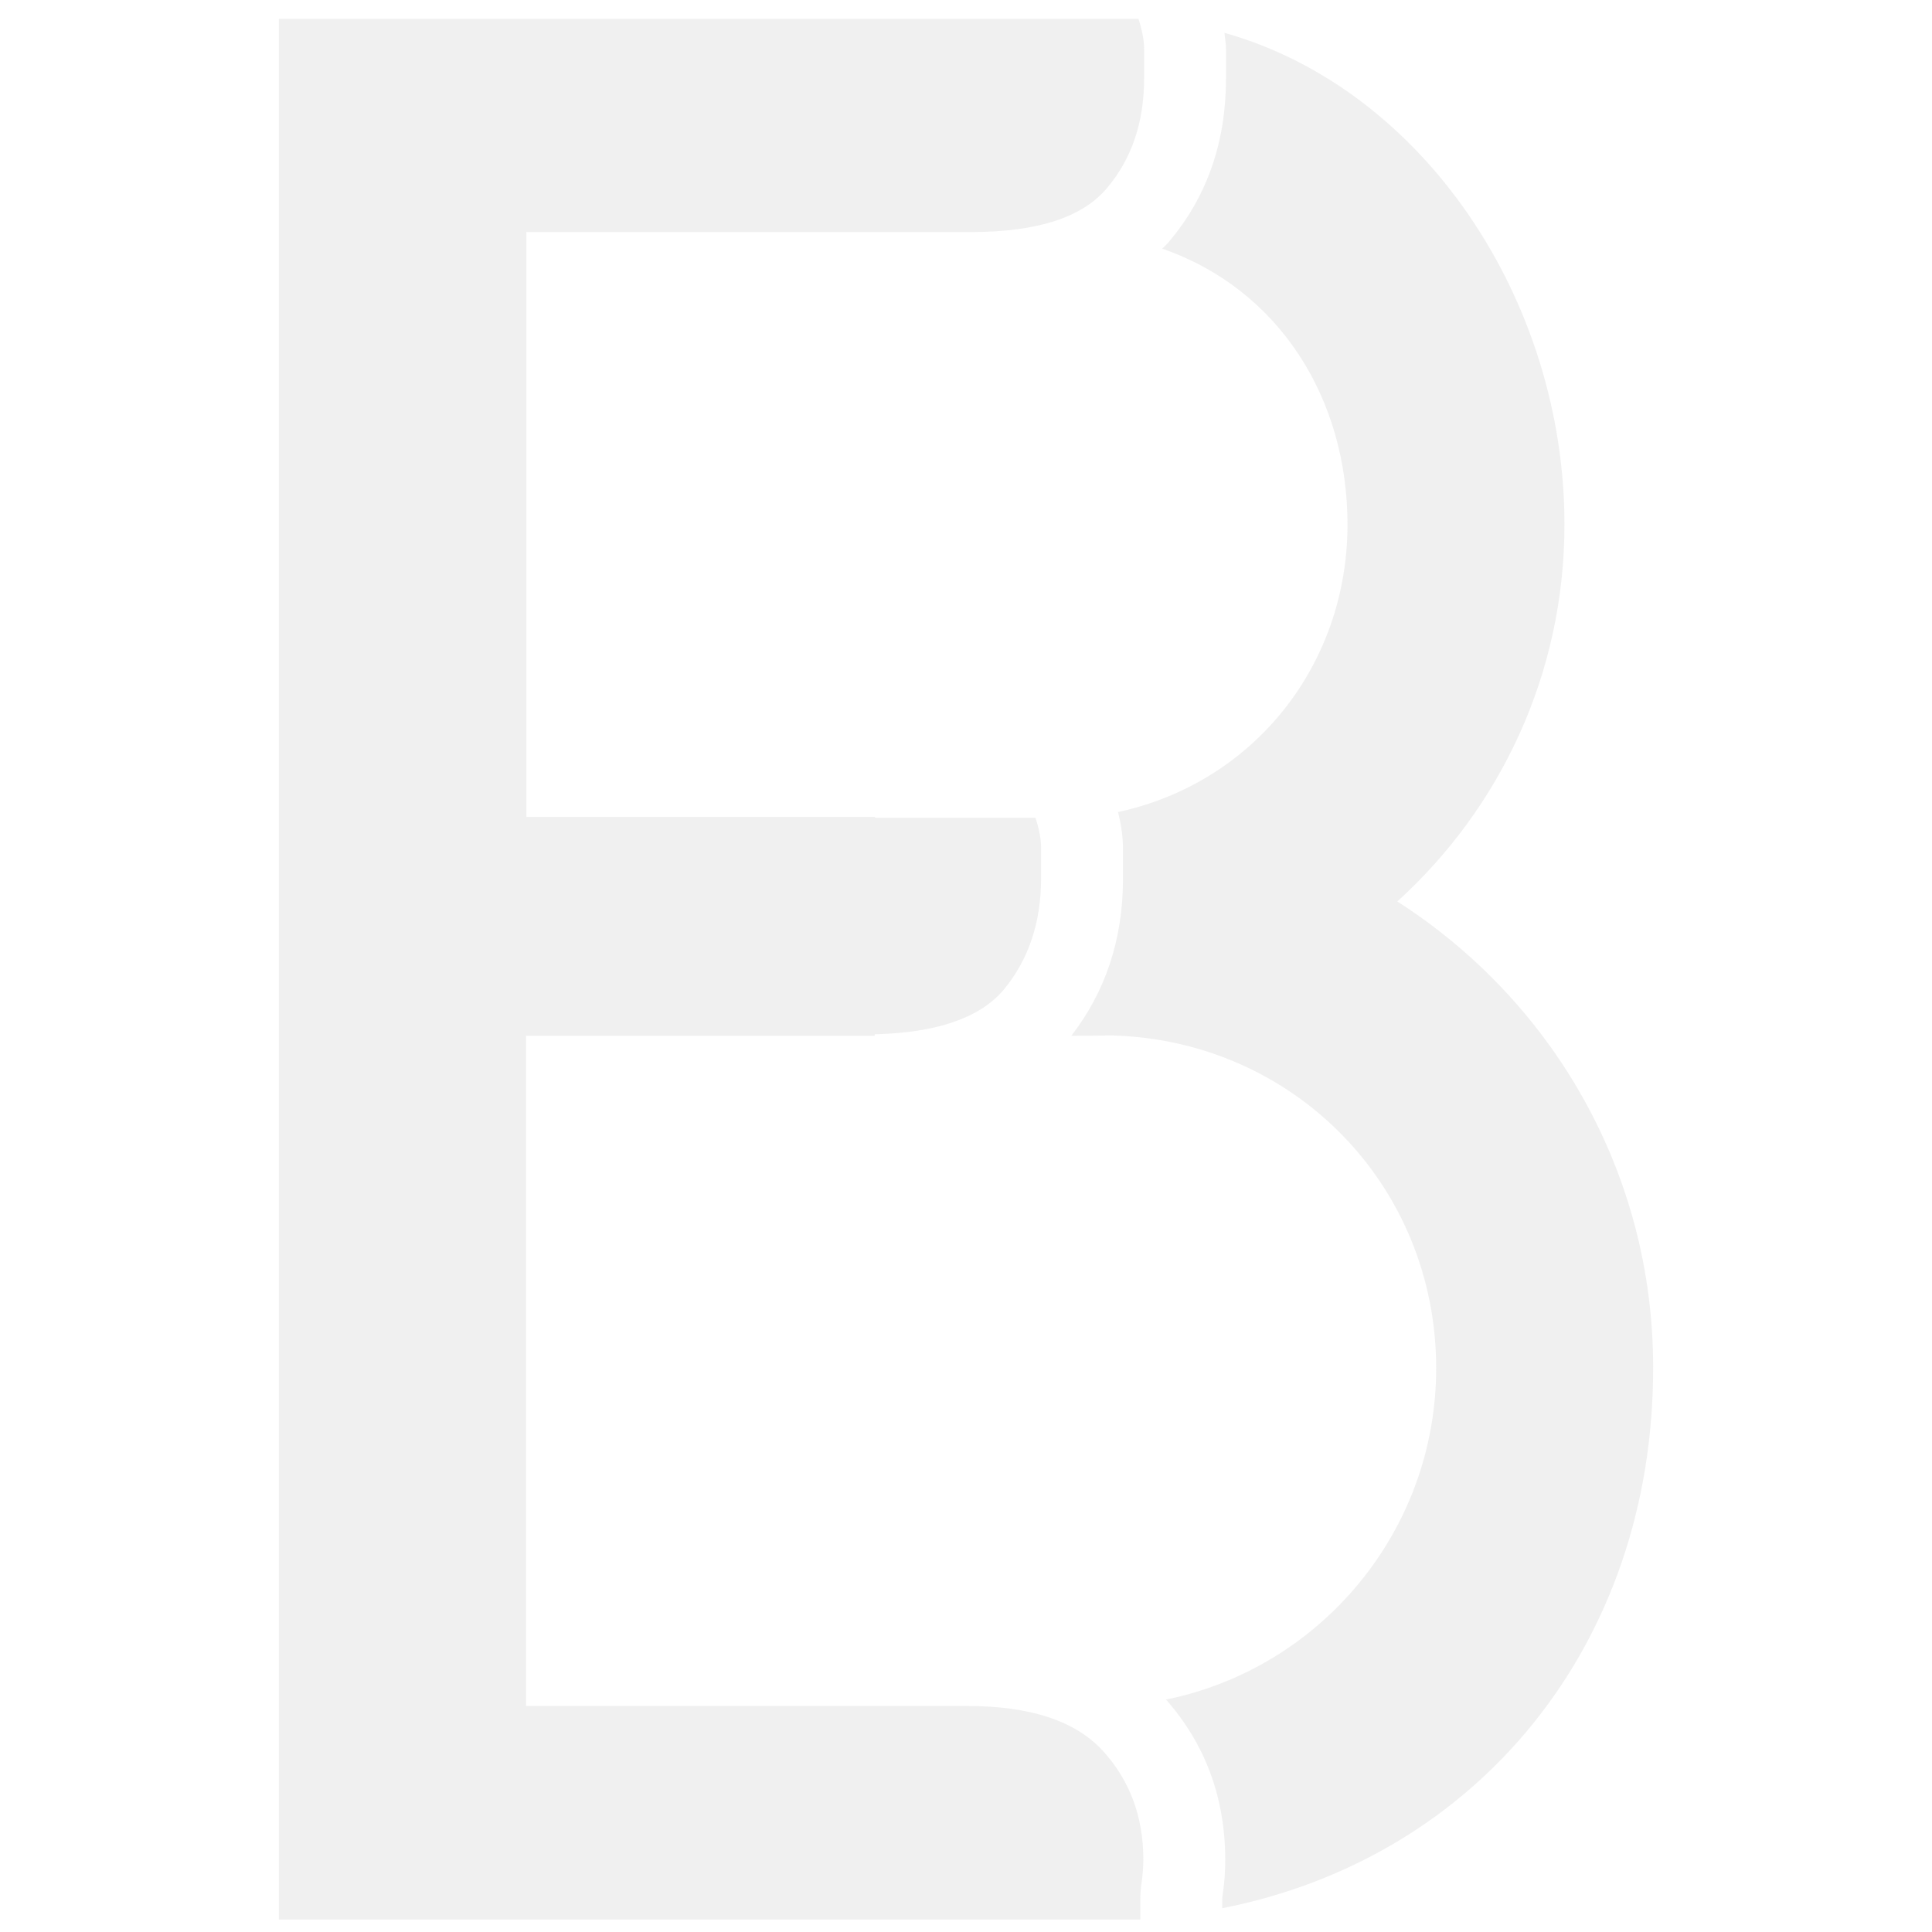 <?xml version="1.0" encoding="utf-8"?>
<!-- Generator: Adobe Illustrator 20.1.0, SVG Export Plug-In . SVG Version: 6.00 Build 0)  -->
<svg version="1.1" id="Layer_1" xmlns="http://www.w3.org/2000/svg" xmlns:xlink="http://www.w3.org/1999/xlink" x="0px" y="0px"
	 viewBox="0 0 512 512" style="enable-background:new 0 0 512 512;" xml:space="preserve">
<style type="text/css">
	.st0{opacity:0.13;}
	.st1{fill:#40B4E5;}
	.st2{opacity:0.1;}
	.st3{fill:#686868;}
</style>
<g class="st2">
	<g>
		<path class="st3" d="M370.3,238.9c27.2-24.7,44.3-60.2,44.3-99.9c0-59.4-37.3-115.4-90.1-130.3c0.1,1.4,0.4,2.8,0.4,4.2v7.9
			c0,16.8-5,31.2-14.9,43c-0.6,0.8-1.3,1.4-2,2.1c30.9,10.7,49.1,39.6,49.1,73.1c0,37.2-24.8,68.4-60.8,76.2
			c0.8,3.3,1.3,6.6,1.3,9.6v8.1c0,16.1-4.7,30-13.7,41.6c6,0,9.9-0.1,10.6-0.1c48.3,1.2,86.1,39.7,86.1,88.2
			c0,43.2-30.7,79.5-71.6,87.8c10.4,11.8,15.7,26,15.7,42.5c0,3.1-0.2,5.9-0.6,8.6c-0.1,0.8-0.2,1.4-0.2,1.9v2.3
			c67.6-13.3,114.2-69.7,114.2-143.1C438.2,310.5,411.1,265,370.3,238.9z"/>
	</g>
	<g>
		<path class="st3" d="M257.3,61.5c17.6,0,29.6-3.9,36.1-11.7c6.5-7.7,9.8-17.4,9.8-29c0-3,0-5.6,0-7.9c0-2.2-0.5-4.9-1.5-7.9H73.9
			v503.7h228.3v-5.3c0-1.5,0.1-3.1,0.4-4.9c0.2-1.7,0.4-3.6,0.4-5.7c0-11.5-3.7-21.2-10.9-29c-7.3-7.8-19.2-11.7-35.8-11.7H139.4
			V274.5h92.4v-0.4c16.3-0.4,27.8-4.3,34.1-11.7c6.6-7.9,10-17.8,10-29.6c0-3.1,0-5.8,0-8.1c0-2.3-0.5-5-1.5-8h-42.5v-0.2h-92.4
			V61.5H257.3z"/>
	</g>
</g>
</svg>
